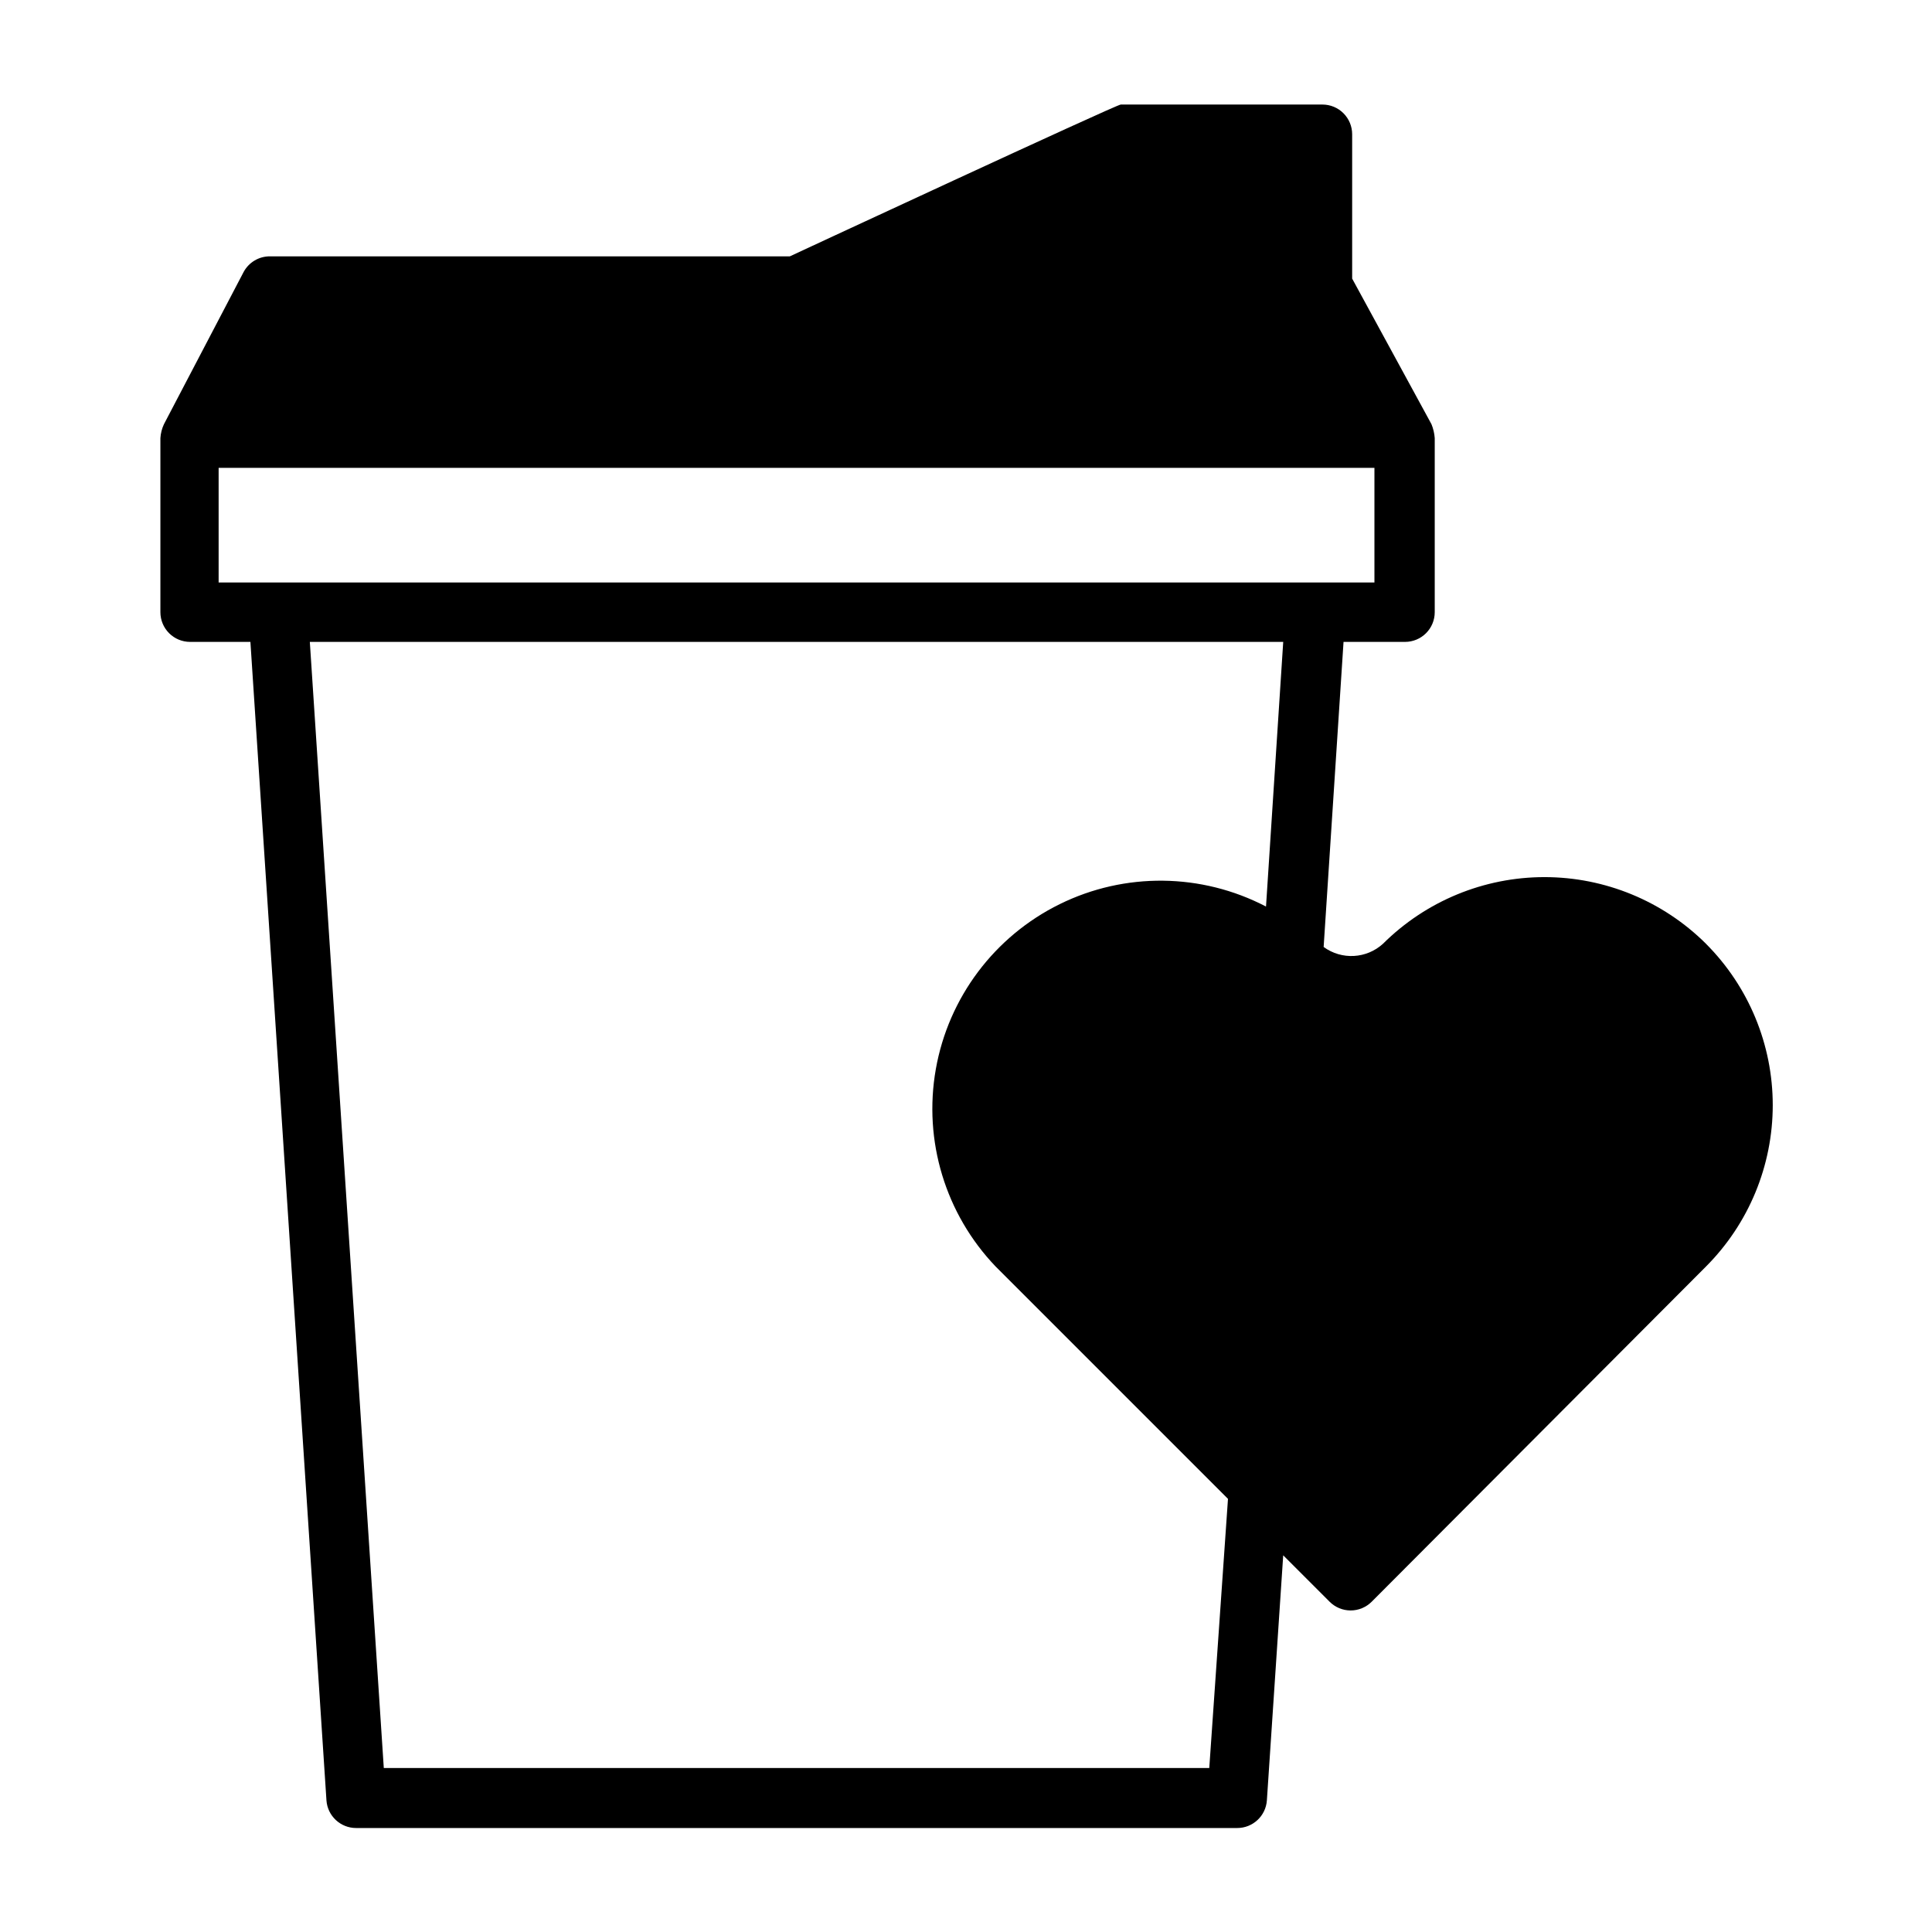 <?xml version="1.0" encoding="UTF-8"?>
<!-- Uploaded to: ICON Repo, www.svgrepo.com, Generator: ICON Repo Mixer Tools -->
<svg fill="#000000" width="800px" height="800px" version="1.1" viewBox="144 144 512 512" xmlns="http://www.w3.org/2000/svg">
 <path d="m596.09 394.09c-11.371-11.301-26.75-17.645-42.785-17.645-16.031 0-31.41 6.344-42.781 17.645-4.371 4.004-10.961 4.367-15.746 0.867l5.273-80.844h16.297v-0.004c2.086 0 4.09-0.828 5.566-2.305 1.477-1.477 2.305-3.477 2.305-5.566v-46.129c-0.09-1.273-0.383-2.519-0.867-3.699l-21.016-38.574v-38.258c0-2.09-0.832-4.09-2.309-5.566-1.473-1.477-3.477-2.305-5.566-2.305h-53.449c-1.18 0-87.695 40.227-87.695 40.227h-137.76c-2.93-0.023-5.629 1.586-7.008 4.172l-21.098 40.305c-0.543 1.164-0.863 2.418-0.945 3.699v46.129c0 2.09 0.832 4.09 2.309 5.566 1.477 1.477 3.477 2.305 5.566 2.305h15.98l20.152 307.01v0.004c0.289 4.129 3.731 7.328 7.871 7.32h233.48c4.141 0.008 7.582-3.191 7.871-7.32l4.328-64.945 12.281 12.281c1.48 1.488 3.492 2.328 5.59 2.328s4.109-0.84 5.59-2.328l88.559-88.797c11.34-11.352 17.711-26.742 17.711-42.785 0-16.043-6.371-31.434-17.711-42.785zm-394.15-95.723v-30.387h306.3v30.387zm262.53 314.17h-218.76l-19.602-298.43h257.96l-4.562 70.141c-17.082-8.91-37.391-9.148-54.672-0.637-17.285 8.512-29.48 24.75-32.832 43.723-3.348 18.973 2.543 38.406 15.867 52.324l61.559 61.559z"/>
</svg>